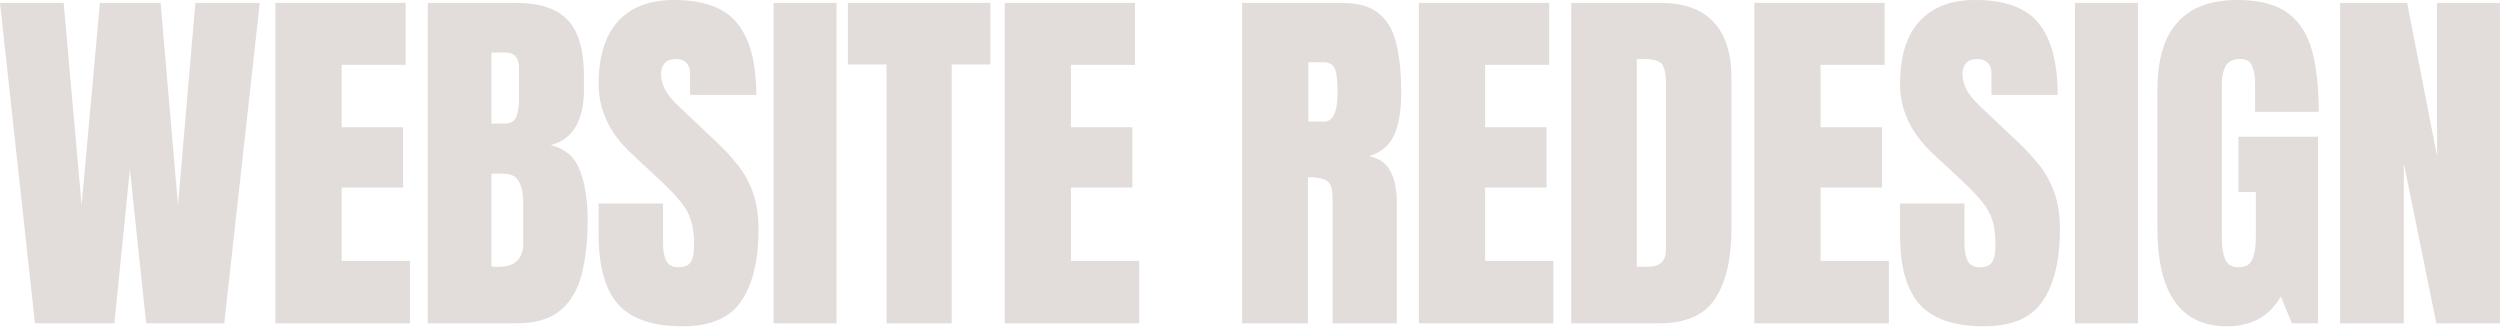 <?xml version="1.0" encoding="utf-8"?>
<svg xmlns="http://www.w3.org/2000/svg" fill="none" height="100%" overflow="visible" preserveAspectRatio="none" style="display: block;" viewBox="0 0 688 90" width="100%">
<g id="WEBSITE REDESIGN">
<path d="M9.624 88.988L0 0.802H17.516L22.455 56.469L27.496 0.802H44.197L48.984 56.469L53.77 0.802H71.49L61.713 88.988H40.226L35.745 46.548L31.468 88.988H9.624Z" fill="#E2DCDA"/>
<path d="M75.793 88.988V0.802H111.64V17.838H94.022V35.024H110.927V51.609H94.022V71.802H112.811V88.988H75.793Z" fill="#E2DCDA"/>
<path d="M117.725 88.988V0.802H142.014C148.531 0.802 153.267 2.372 156.22 5.512C159.207 8.618 160.701 13.762 160.701 20.944V24.802C160.701 28.945 159.937 32.302 158.409 34.874C156.916 37.446 154.624 39.133 151.535 39.934C155.575 40.937 158.274 43.291 159.631 46.999C161.023 50.674 161.719 55.167 161.719 60.478C161.719 66.19 161.176 71.184 160.09 75.46C159.003 79.735 157.035 83.059 154.183 85.431C151.332 87.802 147.275 88.988 142.014 88.988H117.725ZM135.241 34.022H138.908C140.571 34.022 141.64 33.387 142.115 32.118C142.591 30.849 142.828 29.329 142.828 27.558V18.689C142.828 15.85 141.555 14.431 139.009 14.431H135.241V34.022ZM137.024 73.455C141.674 73.455 143.999 71.284 143.999 66.942V55.918C143.999 53.413 143.609 51.442 142.828 50.006C142.081 48.536 140.656 47.801 138.551 47.801H135.241V73.355C135.988 73.422 136.582 73.455 137.024 73.455Z" fill="#E2DCDA"/>
<path d="M187.867 89.79C179.686 89.79 173.779 87.786 170.147 83.777C166.549 79.769 164.75 73.388 164.75 64.637V56.018H182.469V67.042C182.469 69.079 182.775 70.683 183.386 71.852C184.031 72.988 185.134 73.555 186.696 73.555C188.325 73.555 189.445 73.088 190.056 72.153C190.701 71.217 191.024 69.681 191.024 67.543C191.024 64.837 190.752 62.582 190.209 60.779C189.666 58.941 188.715 57.204 187.358 55.568C186.034 53.897 184.184 51.96 181.807 49.755L173.762 42.239C167.754 36.661 164.75 30.281 164.75 23.099C164.75 15.583 166.515 9.854 170.045 5.912C173.61 1.971 178.752 0 185.474 0C193.688 0 199.51 2.155 202.939 6.464C206.401 10.773 208.132 17.32 208.132 26.105H189.903V20.042C189.903 18.84 189.547 17.904 188.834 17.236C188.155 16.568 187.222 16.234 186.034 16.234C184.608 16.234 183.556 16.635 182.877 17.437C182.232 18.205 181.909 19.207 181.909 20.443C181.909 21.679 182.249 23.015 182.928 24.452C183.607 25.888 184.947 27.542 186.95 29.412L197.287 39.183C199.357 41.12 201.258 43.175 202.989 45.346C204.721 47.484 206.112 49.989 207.165 52.862C208.217 55.701 208.743 59.175 208.743 63.284C208.743 71.568 207.182 78.065 204.059 82.775C200.97 87.451 195.572 89.79 187.867 89.79Z" fill="#E2DCDA"/>
<path d="M212.894 88.988V0.802H230.206V88.988H212.894Z" fill="#E2DCDA"/>
<path d="M243.981 88.988V17.738H233.339V0.802H272.546V17.738H261.904V88.988H243.981Z" fill="#E2DCDA"/>
<path d="M276.493 88.988V0.802H312.34V17.838H294.722V35.024H311.627V51.609H294.722V71.802H313.511V88.988H276.493Z" fill="#E2DCDA"/>
<path d="M341.824 88.988V0.802H369.32C373.902 0.802 377.365 1.837 379.707 3.908C382.049 5.946 383.611 8.819 384.392 12.527C385.206 16.201 385.614 20.527 385.614 25.504C385.614 30.314 384.986 34.156 383.73 37.028C382.508 39.901 380.182 41.889 376.754 42.991C379.571 43.559 381.54 44.945 382.66 47.15C383.814 49.321 384.392 52.144 384.392 55.618V88.988H366.723V54.465C366.723 51.893 366.18 50.306 365.093 49.705C364.041 49.07 362.327 48.753 359.951 48.753V88.988H341.824ZM360.053 33.471H364.381C366.859 33.471 368.098 30.815 368.098 25.504C368.098 22.063 367.826 19.808 367.283 18.74C366.74 17.671 365.721 17.136 364.228 17.136H360.053V33.471Z" fill="#E2DCDA"/>
<path d="M390.477 88.988V0.802H426.324V17.838H408.706V35.024H425.611V51.609H408.706V71.802H427.495V88.988H390.477Z" fill="#E2DCDA"/>
<path d="M432.41 88.988V0.802H457.054C463.504 0.802 468.358 2.572 471.617 6.113C474.876 9.62 476.505 14.764 476.505 21.546V62.833C476.505 71.184 475.011 77.631 472.024 82.174C469.071 86.717 463.877 88.988 456.443 88.988H432.41ZM450.435 73.405H453.541C456.834 73.405 458.48 71.835 458.48 68.695V23.199C458.48 20.259 458.073 18.372 457.258 17.537C456.477 16.669 454.865 16.234 452.421 16.234H450.435V73.405Z" fill="#E2DCDA"/>
<path d="M482.795 88.988V0.802H518.641V17.838H501.023V35.024H517.928V51.609H501.023V71.802H519.812V88.988H482.795Z" fill="#E2DCDA"/>
<path d="M546.011 89.79C537.83 89.79 531.923 87.786 528.291 83.777C524.693 79.769 522.894 73.388 522.894 64.637V56.018H540.613V67.042C540.613 69.079 540.919 70.683 541.53 71.852C542.175 72.988 543.278 73.555 544.84 73.555C546.469 73.555 547.589 73.088 548.2 72.153C548.845 71.217 549.168 69.681 549.168 67.543C549.168 64.837 548.896 62.582 548.353 60.779C547.81 58.941 546.859 57.204 545.502 55.568C544.178 53.897 542.328 51.96 539.951 49.755L531.906 42.239C525.898 36.661 522.894 30.281 522.894 23.099C522.894 15.583 524.659 9.854 528.189 5.912C531.754 1.971 536.896 0 543.618 0C551.832 0 557.654 2.155 561.083 6.464C564.545 10.773 566.276 17.32 566.276 26.105H548.048V20.042C548.048 18.84 547.691 17.904 546.978 17.236C546.299 16.568 545.366 16.234 544.178 16.234C542.752 16.234 541.7 16.635 541.021 17.437C540.376 18.205 540.053 19.207 540.053 20.443C540.053 21.679 540.393 23.015 541.072 24.452C541.751 25.888 543.091 27.542 545.094 29.412L555.431 39.183C557.501 41.12 559.402 43.175 561.134 45.346C562.865 47.484 564.257 49.989 565.309 52.862C566.361 55.701 566.887 59.175 566.887 63.284C566.887 71.568 565.326 78.065 562.203 82.775C559.114 87.451 553.716 89.79 546.011 89.79Z" fill="#E2DCDA"/>
<path d="M571.038 88.988V0.802H588.351V88.988H571.038Z" fill="#E2DCDA"/>
<path d="M612.92 89.79C600.122 89.79 593.723 80.771 593.723 62.733V24.702C593.723 8.234 601.056 0 615.72 0C621.763 0 626.396 1.203 629.621 3.608C632.846 5.979 635.069 9.453 636.291 14.03C637.513 18.606 638.124 24.184 638.124 30.765H620.608V22.948C620.608 21.044 620.337 19.458 619.794 18.189C619.284 16.886 618.198 16.234 616.535 16.234C614.464 16.234 613.089 16.919 612.41 18.289C611.766 19.658 611.443 21.161 611.443 22.798V65.539C611.443 67.91 611.749 69.848 612.36 71.351C613.005 72.821 614.244 73.555 616.077 73.555C617.978 73.555 619.234 72.821 619.845 71.351C620.49 69.848 620.812 67.877 620.812 65.438V52.862H616.026V37.63H637.921V88.988H630.741L627.686 81.572C624.563 87.051 619.641 89.79 612.92 89.79Z" fill="#E2DCDA"/>
<path d="M644.006 88.988V0.802H662.439L670.688 43.041V0.802H688V88.988H670.484L661.522 44.895V88.988H644.006Z" fill="#E2DCDA"/>
</g>
</svg>